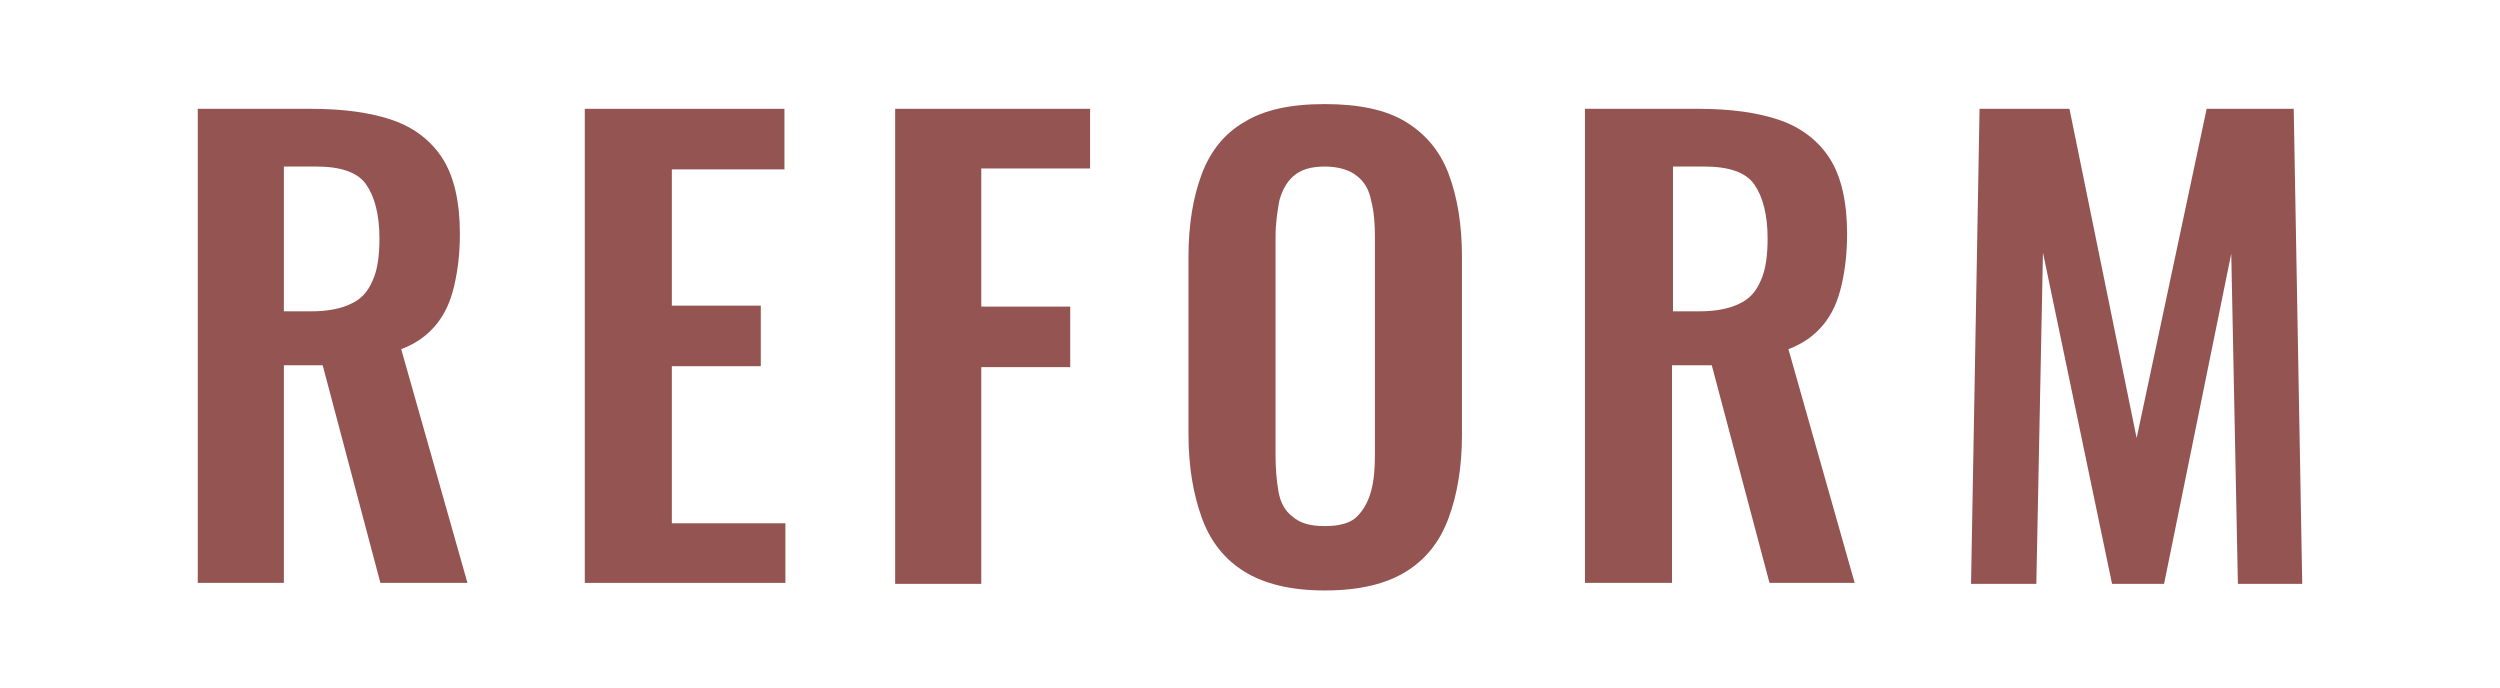 <?xml version="1.0" encoding="UTF-8"?> <svg xmlns="http://www.w3.org/2000/svg" xmlns:xlink="http://www.w3.org/1999/xlink" version="1.1" id="Layer_1" x="0px" y="0px" viewBox="0 0 264.2 72.7" style="enable-background:new 0 0 264.2 72.7;" xml:space="preserve"> <style type="text/css"> .st0{fill:#935452;} </style> <g> <path class="st0" d="M20.9,61.7V11.5h12c3.4,0,6.3,0.4,8.6,1.2c2.3,0.8,4.1,2.2,5.3,4.1c1.2,1.9,1.8,4.6,1.8,7.9 c0,2-0.2,3.8-0.6,5.5s-1,3-1.9,4.1c-0.9,1.1-2.1,2-3.7,2.6l7,24.7h-9.2l-6.1-23H30v23H20.9z M30,32.9h2.9c1.8,0,3.2-0.3,4.2-0.8 c1.1-0.5,1.8-1.3,2.3-2.5c0.5-1.1,0.7-2.6,0.7-4.4c0-2.5-0.5-4.4-1.4-5.7c-0.9-1.3-2.7-1.9-5.3-1.9H30V32.9z"></path> <path class="st0" d="M61.8,61.7V11.5h21.1v6.4H71v14.4h9.4v6.4H71v16.6h12v6.3H61.8z"></path> <path class="st0" d="M94.6,61.7V11.5h20.6v6.3h-11.5v14.6h9.4v6.4h-9.4v22.9H94.6z"></path> <path class="st0" d="M140,62.4c-3.6,0-6.4-0.7-8.5-2c-2.1-1.3-3.6-3.2-4.5-5.7c-0.9-2.5-1.4-5.4-1.4-8.8V27.1 c0-3.4,0.5-6.3,1.4-8.7c0.9-2.4,2.4-4.3,4.5-5.5c2.1-1.3,4.9-1.9,8.5-1.9c3.6,0,6.5,0.6,8.6,1.9c2.1,1.3,3.6,3.1,4.5,5.5 c0.9,2.4,1.4,5.3,1.4,8.7V46c0,3.3-0.5,6.3-1.4,8.7c-0.9,2.5-2.4,4.4-4.5,5.7C146.5,61.7,143.7,62.4,140,62.4z M140,55.6 c1.5,0,2.7-0.3,3.4-1c0.7-0.7,1.2-1.6,1.5-2.7s0.4-2.4,0.4-3.8V25c0-1.4-0.1-2.7-0.4-3.8c-0.2-1.1-0.7-2-1.5-2.6 c-0.7-0.6-1.9-1-3.4-1c-1.4,0-2.5,0.3-3.3,1c-0.7,0.6-1.2,1.5-1.5,2.6c-0.2,1.1-0.4,2.4-0.4,3.8v23.1c0,1.4,0.1,2.6,0.3,3.8 c0.2,1.2,0.7,2.1,1.5,2.7C137.4,55.3,138.5,55.6,140,55.6z"></path> <path class="st0" d="M167.5,61.7V11.5h12c3.4,0,6.3,0.4,8.6,1.2c2.3,0.8,4.1,2.2,5.3,4.1c1.2,1.9,1.8,4.6,1.8,7.9 c0,2-0.2,3.8-0.6,5.5s-1,3-1.9,4.1c-0.9,1.1-2.1,2-3.7,2.6l7,24.7H187l-6.1-23h-4.2v23H167.5z M176.7,32.9h2.9 c1.8,0,3.2-0.3,4.2-0.8c1.1-0.5,1.8-1.3,2.3-2.5c0.5-1.1,0.7-2.6,0.7-4.4c0-2.5-0.5-4.4-1.4-5.7c-0.9-1.3-2.7-1.9-5.3-1.9h-3.3 V32.9z"></path> <path class="st0" d="M208.3,61.7l0.9-50.2h9.5l7.1,34.8l7.4-34.8h9.2l0.9,50.2h-6.8l-0.7-34.9l-7.1,34.9h-5.5l-7.3-35l-0.7,35 H208.3z"></path> </g> </svg> 